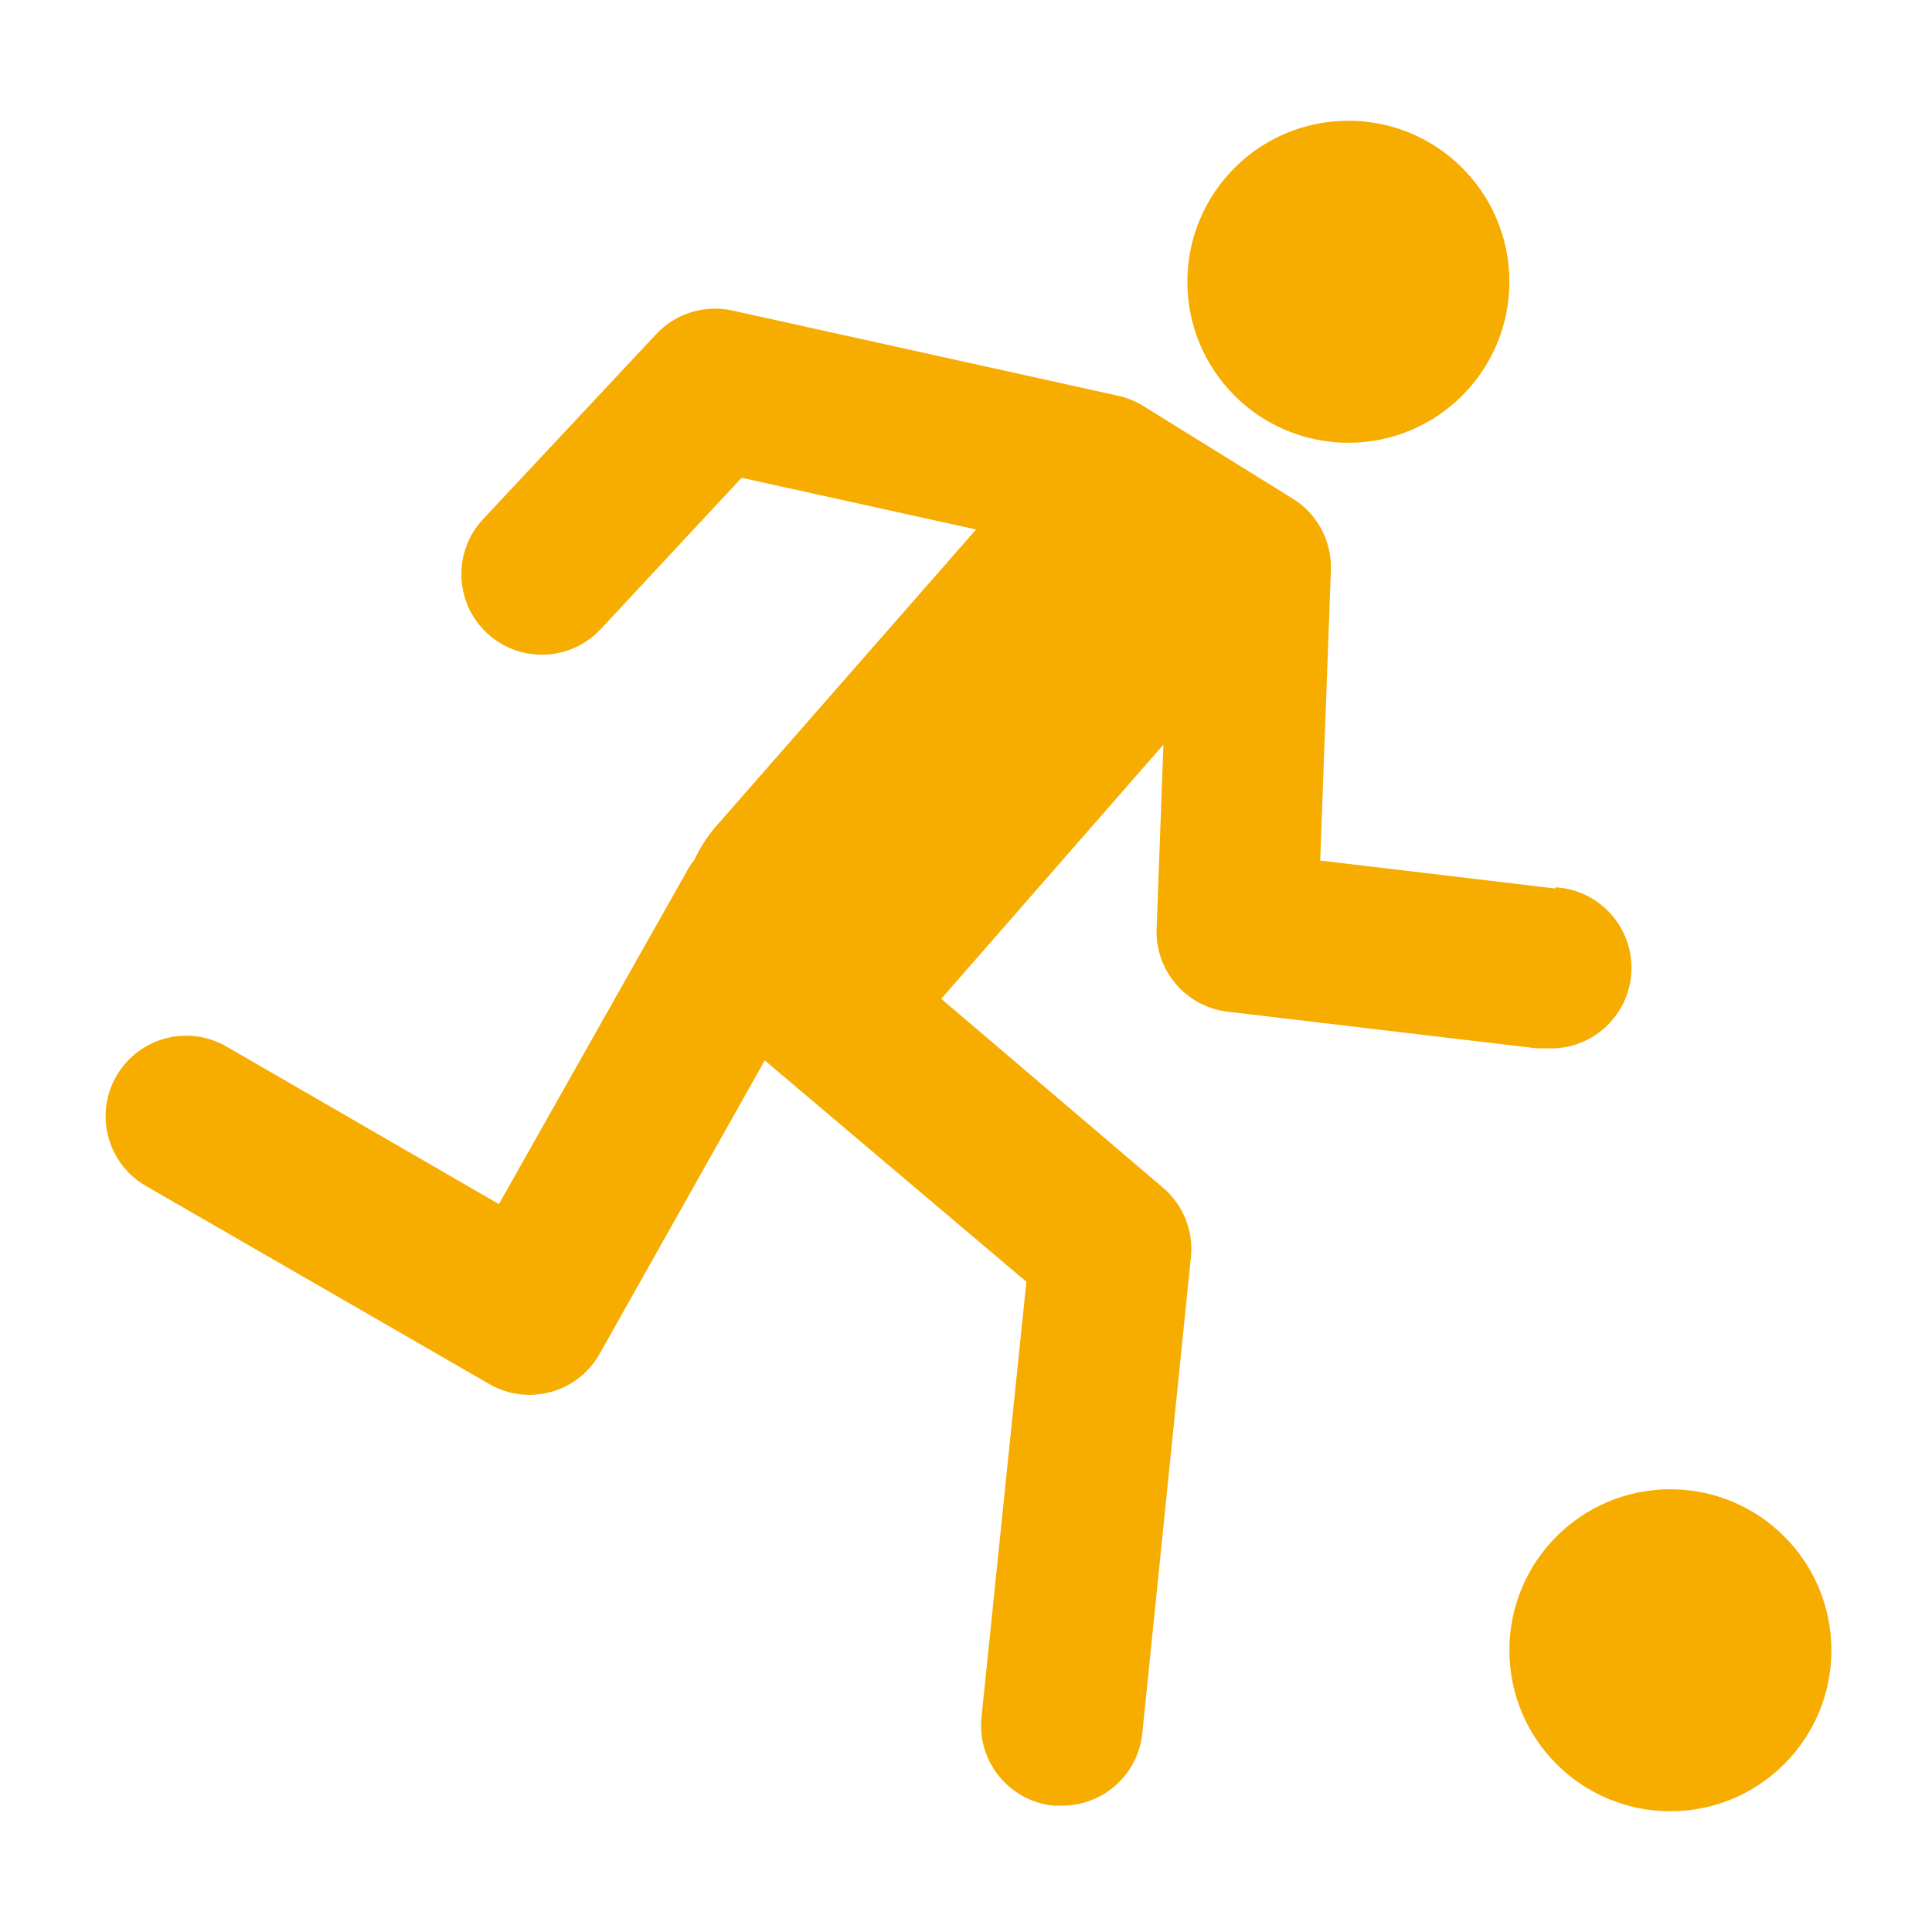 <svg width="96" height="96" xmlns="http://www.w3.org/2000/svg" xmlns:xlink="http://www.w3.org/1999/xlink" xml:space="preserve" overflow="hidden"><defs><clipPath id="clip0"><rect x="592" y="312" width="96" height="96"/></clipPath></defs><g clip-path="url(#clip0)" transform="translate(-592 -312)"><path d="M669.29 356.15 657.6 354.76 658.13 340.32C658.18 338.887 657.459 337.536 656.24 336.78L648.82 332.18C648.438 331.941 648.019 331.769 647.58 331.67L628.39 327.43C627.007 327.125 625.565 327.573 624.6 328.61L616 337.8C614.492 339.415 614.58 341.947 616.195 343.455 617.81 344.963 620.342 344.875 621.85 343.26L628.85 335.74 640.5 338.31 627.5 353.15C627.1 353.631 626.764 354.163 626.5 354.73 626.395 354.855 626.302 354.989 626.22 355.13L616.79 371.83 603.25 364C601.336 362.895 598.89 363.551 597.785 365.465 596.68 367.379 597.336 369.825 599.25 370.93L616.31 380.77C616.916 381.126 617.607 381.312 618.31 381.31 618.664 381.308 619.017 381.261 619.36 381.17 620.39 380.889 621.265 380.209 621.79 379.28L630 364.69 643 375.69 640.77 397.33C640.543 399.527 642.14 401.493 644.338 401.72 644.339 401.72 644.339 401.72 644.34 401.72L644.76 401.72C646.818 401.731 648.549 400.178 648.76 398.13L651.18 374.42C651.297 373.118 650.771 371.841 649.77 371L638.77 361.63 649.81 349 649.47 358.18C649.409 360.252 650.941 362.027 653 362.27L668.35 364.09 668.83 364.09C671.039 364.217 672.933 362.529 673.06 360.32 673.187 358.111 671.499 356.217 669.29 356.09Z" fill="#F7AC00"/><path d="M683 394C683 398.418 679.418 402 675 402 670.582 402 667 398.418 667 394 667 389.582 670.582 386 675 386 679.418 386 683 389.582 683 394Z" fill="#F7AC00"/><path d="M667 326C667 330.418 663.418 334 659 334 654.582 334 651 330.418 651 326 651 321.582 654.582 318 659 318 663.418 318 667 321.582 667 326Z" fill="#F7AC00"/></g></svg>